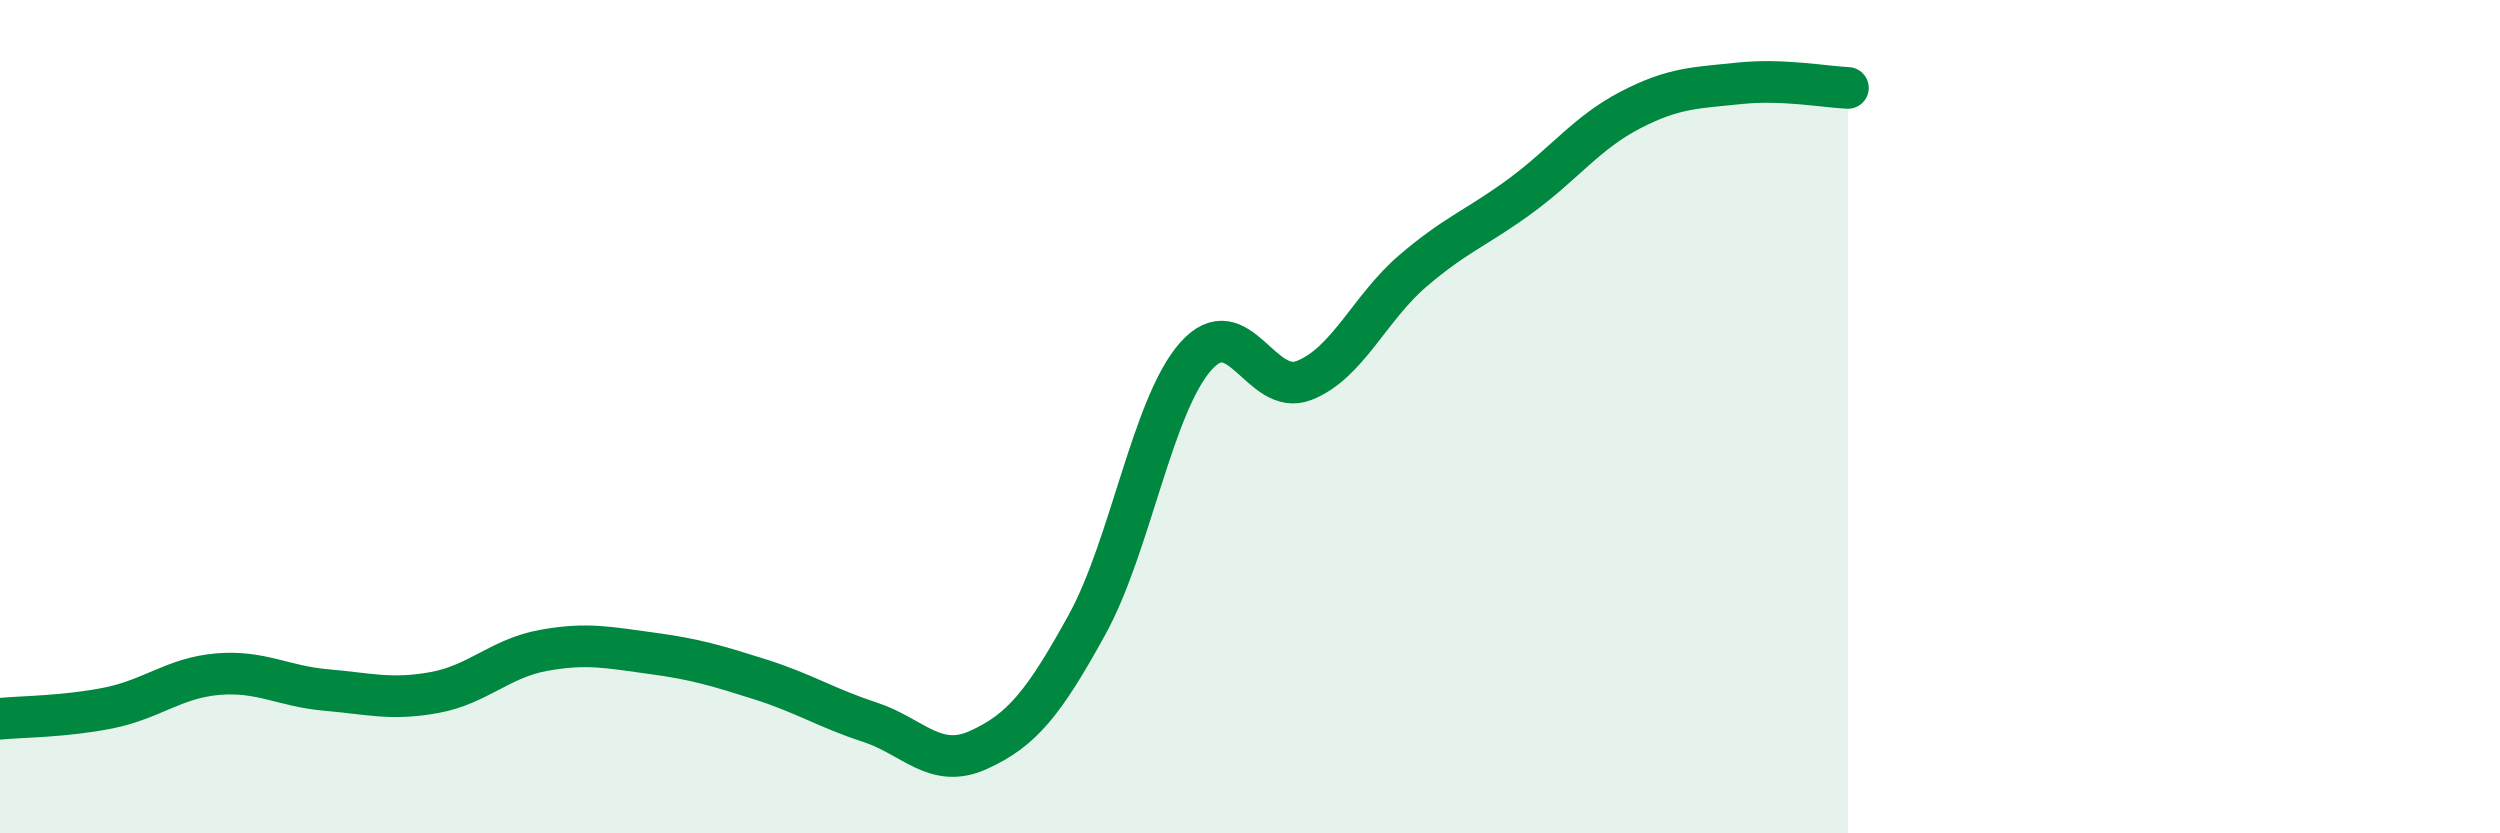 
    <svg width="60" height="20" viewBox="0 0 60 20" xmlns="http://www.w3.org/2000/svg">
      <path
        d="M 0,17.25 C 0.52,17.2 1.57,17.2 2.61,16.99 C 3.65,16.78 4.18,16.27 5.22,16.18 C 6.26,16.09 6.79,16.47 7.83,16.56 C 8.87,16.65 9.39,16.81 10.43,16.62 C 11.47,16.43 12,15.8 13.04,15.61 C 14.08,15.42 14.61,15.54 15.65,15.68 C 16.69,15.82 17.22,15.98 18.26,16.31 C 19.3,16.64 19.83,16.99 20.87,17.33 C 21.91,17.67 22.44,18.47 23.48,18 C 24.52,17.53 25.05,16.88 26.09,14.99 C 27.13,13.1 27.66,9.72 28.7,8.55 C 29.74,7.38 30.26,9.54 31.3,9.13 C 32.34,8.72 32.87,7.39 33.91,6.5 C 34.95,5.61 35.48,5.45 36.52,4.68 C 37.56,3.91 38.09,3.18 39.13,2.64 C 40.17,2.1 40.7,2.11 41.74,2 C 42.78,1.89 43.83,2.09 44.35,2.11L44.35 20L0 20Z"
        fill="#008740"
        opacity="0.1"
        stroke-linecap="round"
        stroke-linejoin="round"
      />
      <path
        d="M 0,17.25 C 0.52,17.2 1.57,17.2 2.61,16.99 C 3.65,16.78 4.18,16.27 5.22,16.18 C 6.26,16.09 6.79,16.47 7.83,16.56 C 8.87,16.65 9.39,16.81 10.43,16.62 C 11.47,16.43 12,15.8 13.04,15.61 C 14.08,15.42 14.61,15.54 15.65,15.68 C 16.69,15.82 17.22,15.98 18.26,16.31 C 19.3,16.64 19.83,16.99 20.87,17.33 C 21.91,17.67 22.44,18.47 23.48,18 C 24.52,17.53 25.05,16.88 26.09,14.99 C 27.13,13.1 27.66,9.72 28.7,8.55 C 29.74,7.38 30.26,9.54 31.3,9.13 C 32.34,8.72 32.87,7.39 33.91,6.5 C 34.95,5.61 35.48,5.45 36.52,4.68 C 37.56,3.91 38.09,3.18 39.13,2.64 C 40.17,2.1 40.7,2.11 41.74,2 C 42.78,1.89 43.83,2.09 44.35,2.11"
        stroke="#008740"
        stroke-width="1"
        fill="none"
        stroke-linecap="round"
        stroke-linejoin="round"
      />
    </svg>
  
